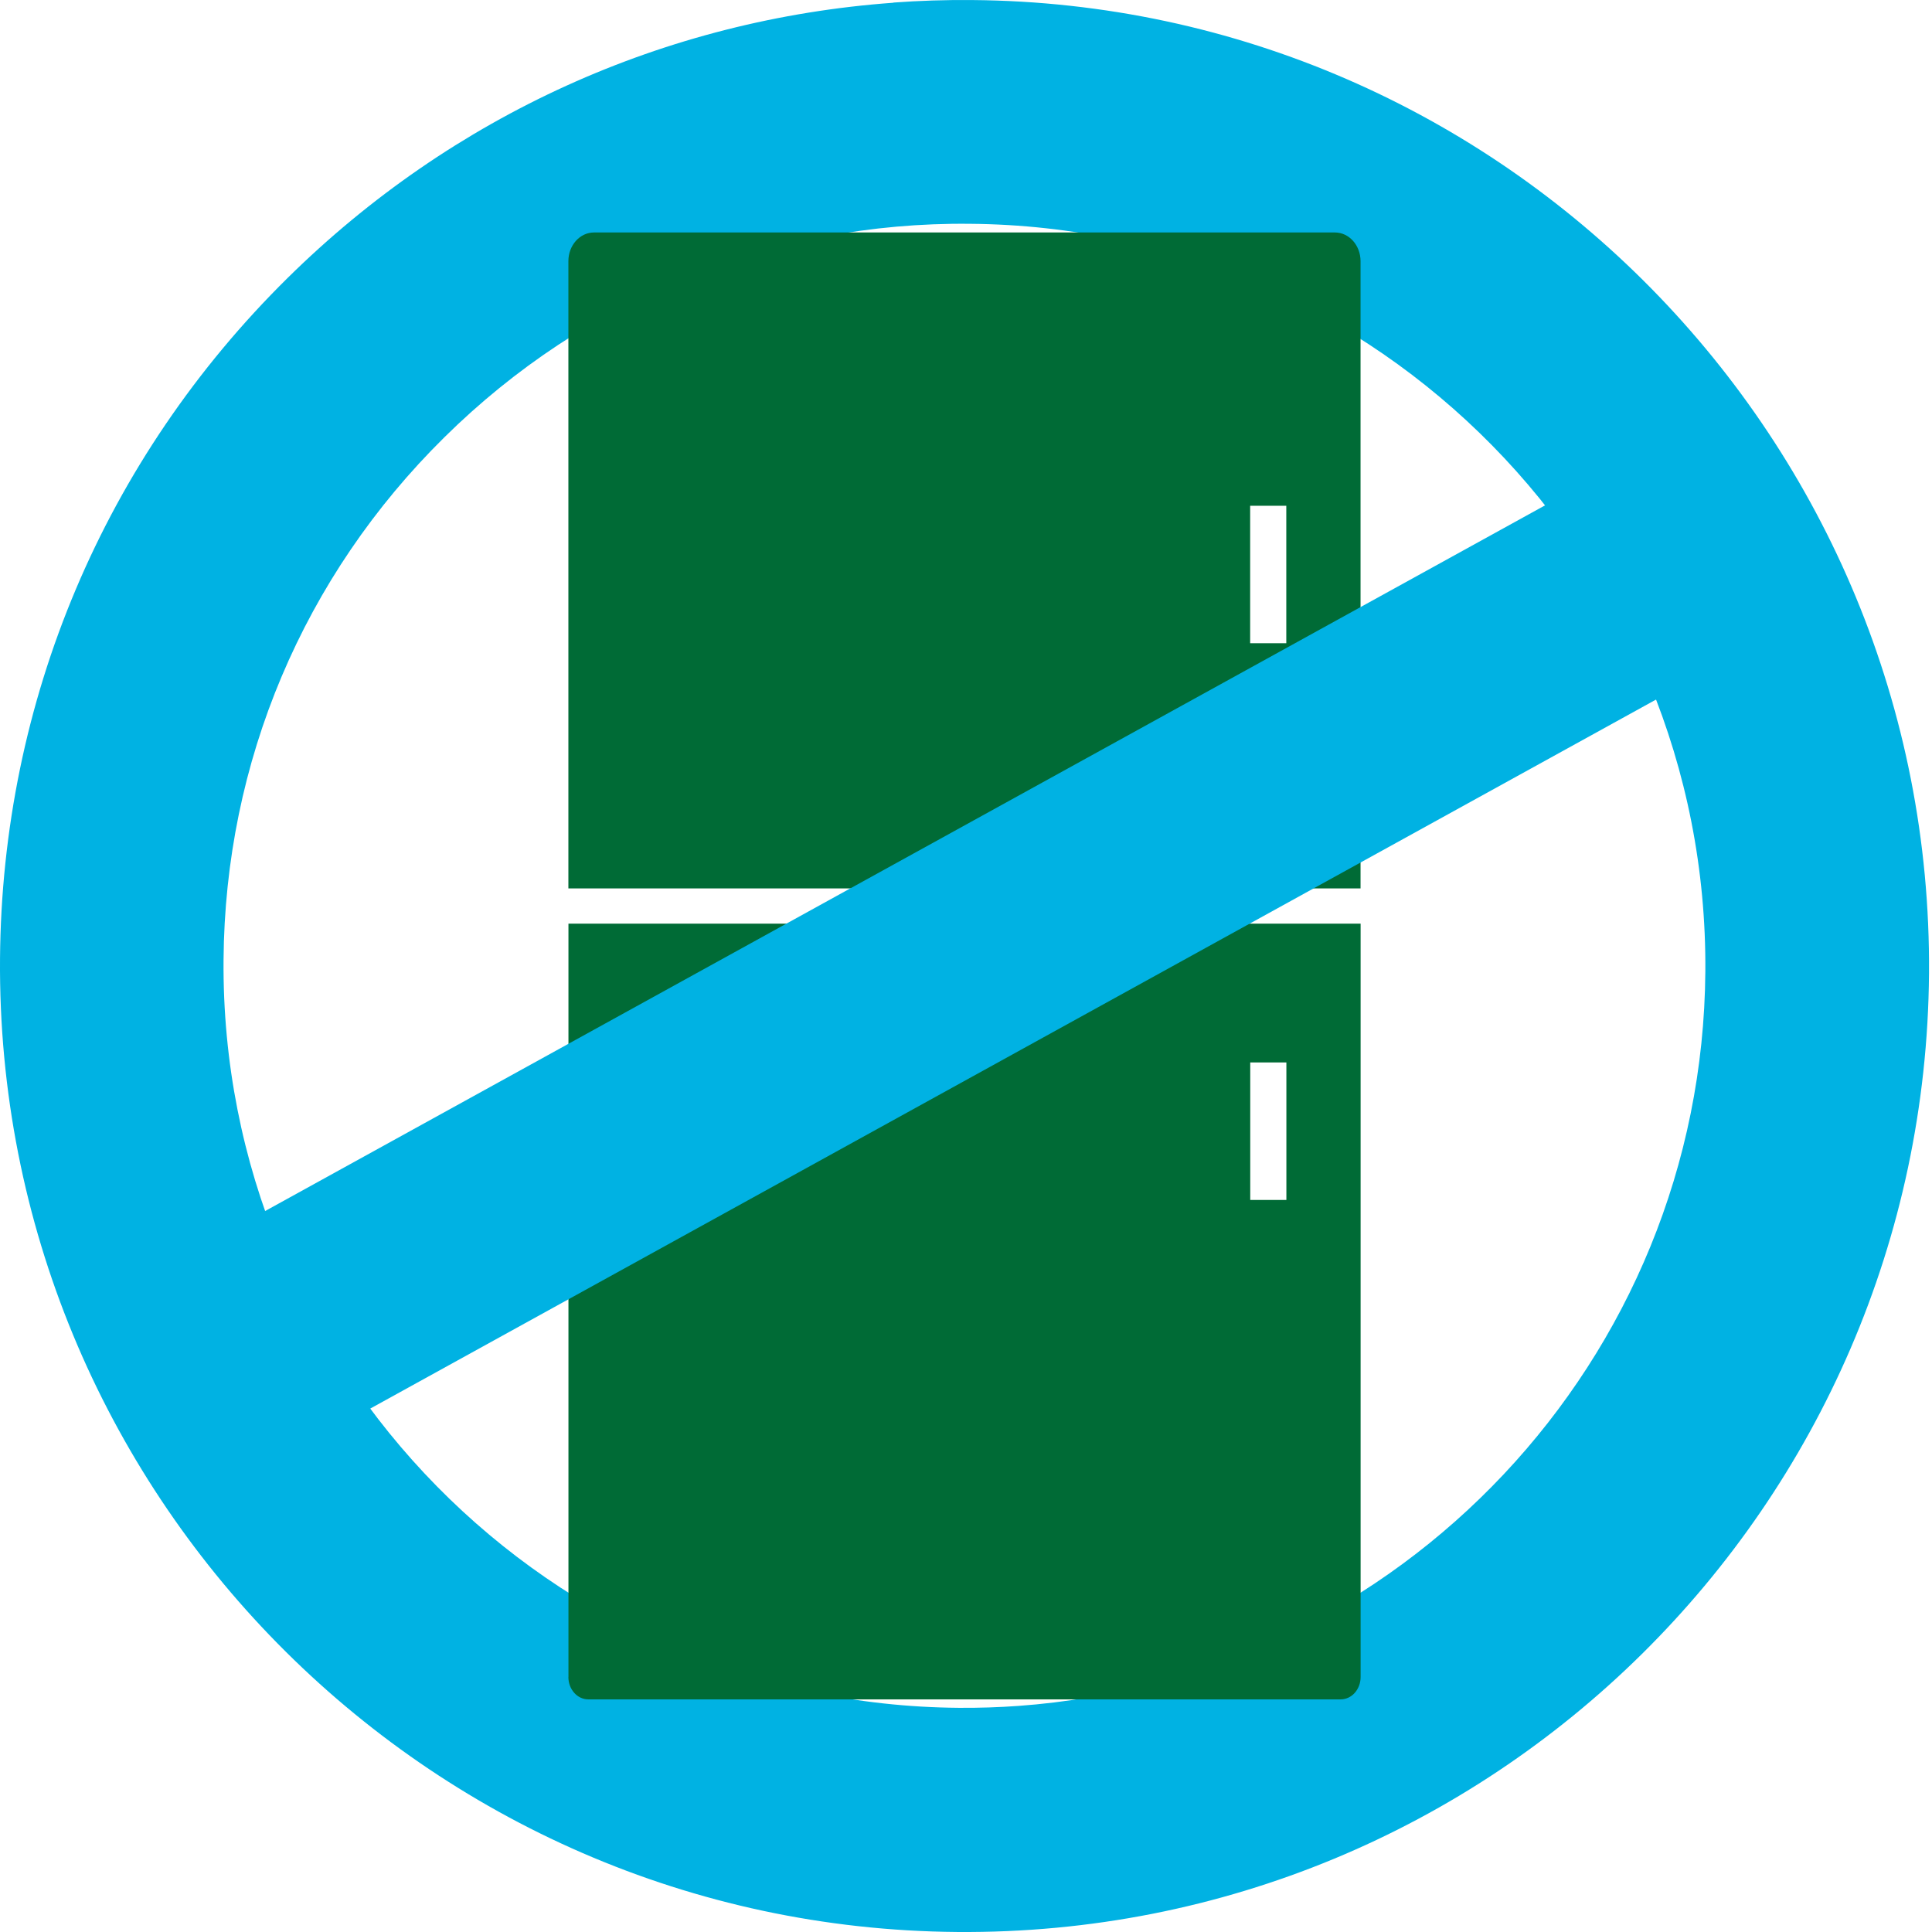 <svg width="88" height="88" viewBox="0 0 88 88" fill="none" xmlns="http://www.w3.org/2000/svg">
<path d="M40.695 0.117C41.874 0.03 43.069 -0.009 44.27 0.002C68.489 0.188 88.043 20.077 87.864 44.34C87.678 68.595 67.933 88.192 43.596 87.999C19.369 87.812 -0.185 67.923 0.001 43.664C0.091 31.917 4.742 20.907 13.104 12.657C20.613 5.252 30.299 0.878 40.695 0.124V0.117ZM46.389 77.702C63.745 76.445 77.547 61.973 77.676 44.253C77.82 25.611 62.798 10.341 44.184 10.194C35.179 10.097 26.663 13.577 20.247 19.912C13.822 26.247 10.246 34.704 10.182 43.729C10.038 62.371 25.067 77.648 43.675 77.789C44.589 77.796 45.489 77.767 46.389 77.702Z" fill="#00B2E3"/>
<path d="M60.809 10.589H27.054C26.412 10.589 25.889 11.174 25.889 11.896V40.465H61.971V11.896C61.971 11.174 61.45 10.589 60.805 10.589H60.809ZM58.589 29.299H56.943V23.036H58.589V29.299Z" fill="#006B36"/>
<path d="M25.889 76.388C25.889 76.948 26.294 77.404 26.796 77.404H61.067C61.569 77.404 61.974 76.948 61.974 76.388V42.07H25.892V76.388H25.889ZM56.947 48.394H58.593V54.657H56.947V48.394Z" fill="#006B36"/>
<path d="M74.538 20.723L79.444 29.651L13.326 66.11L8.417 57.178L74.538 20.723Z" fill="#00B2E3"/>
</svg>
